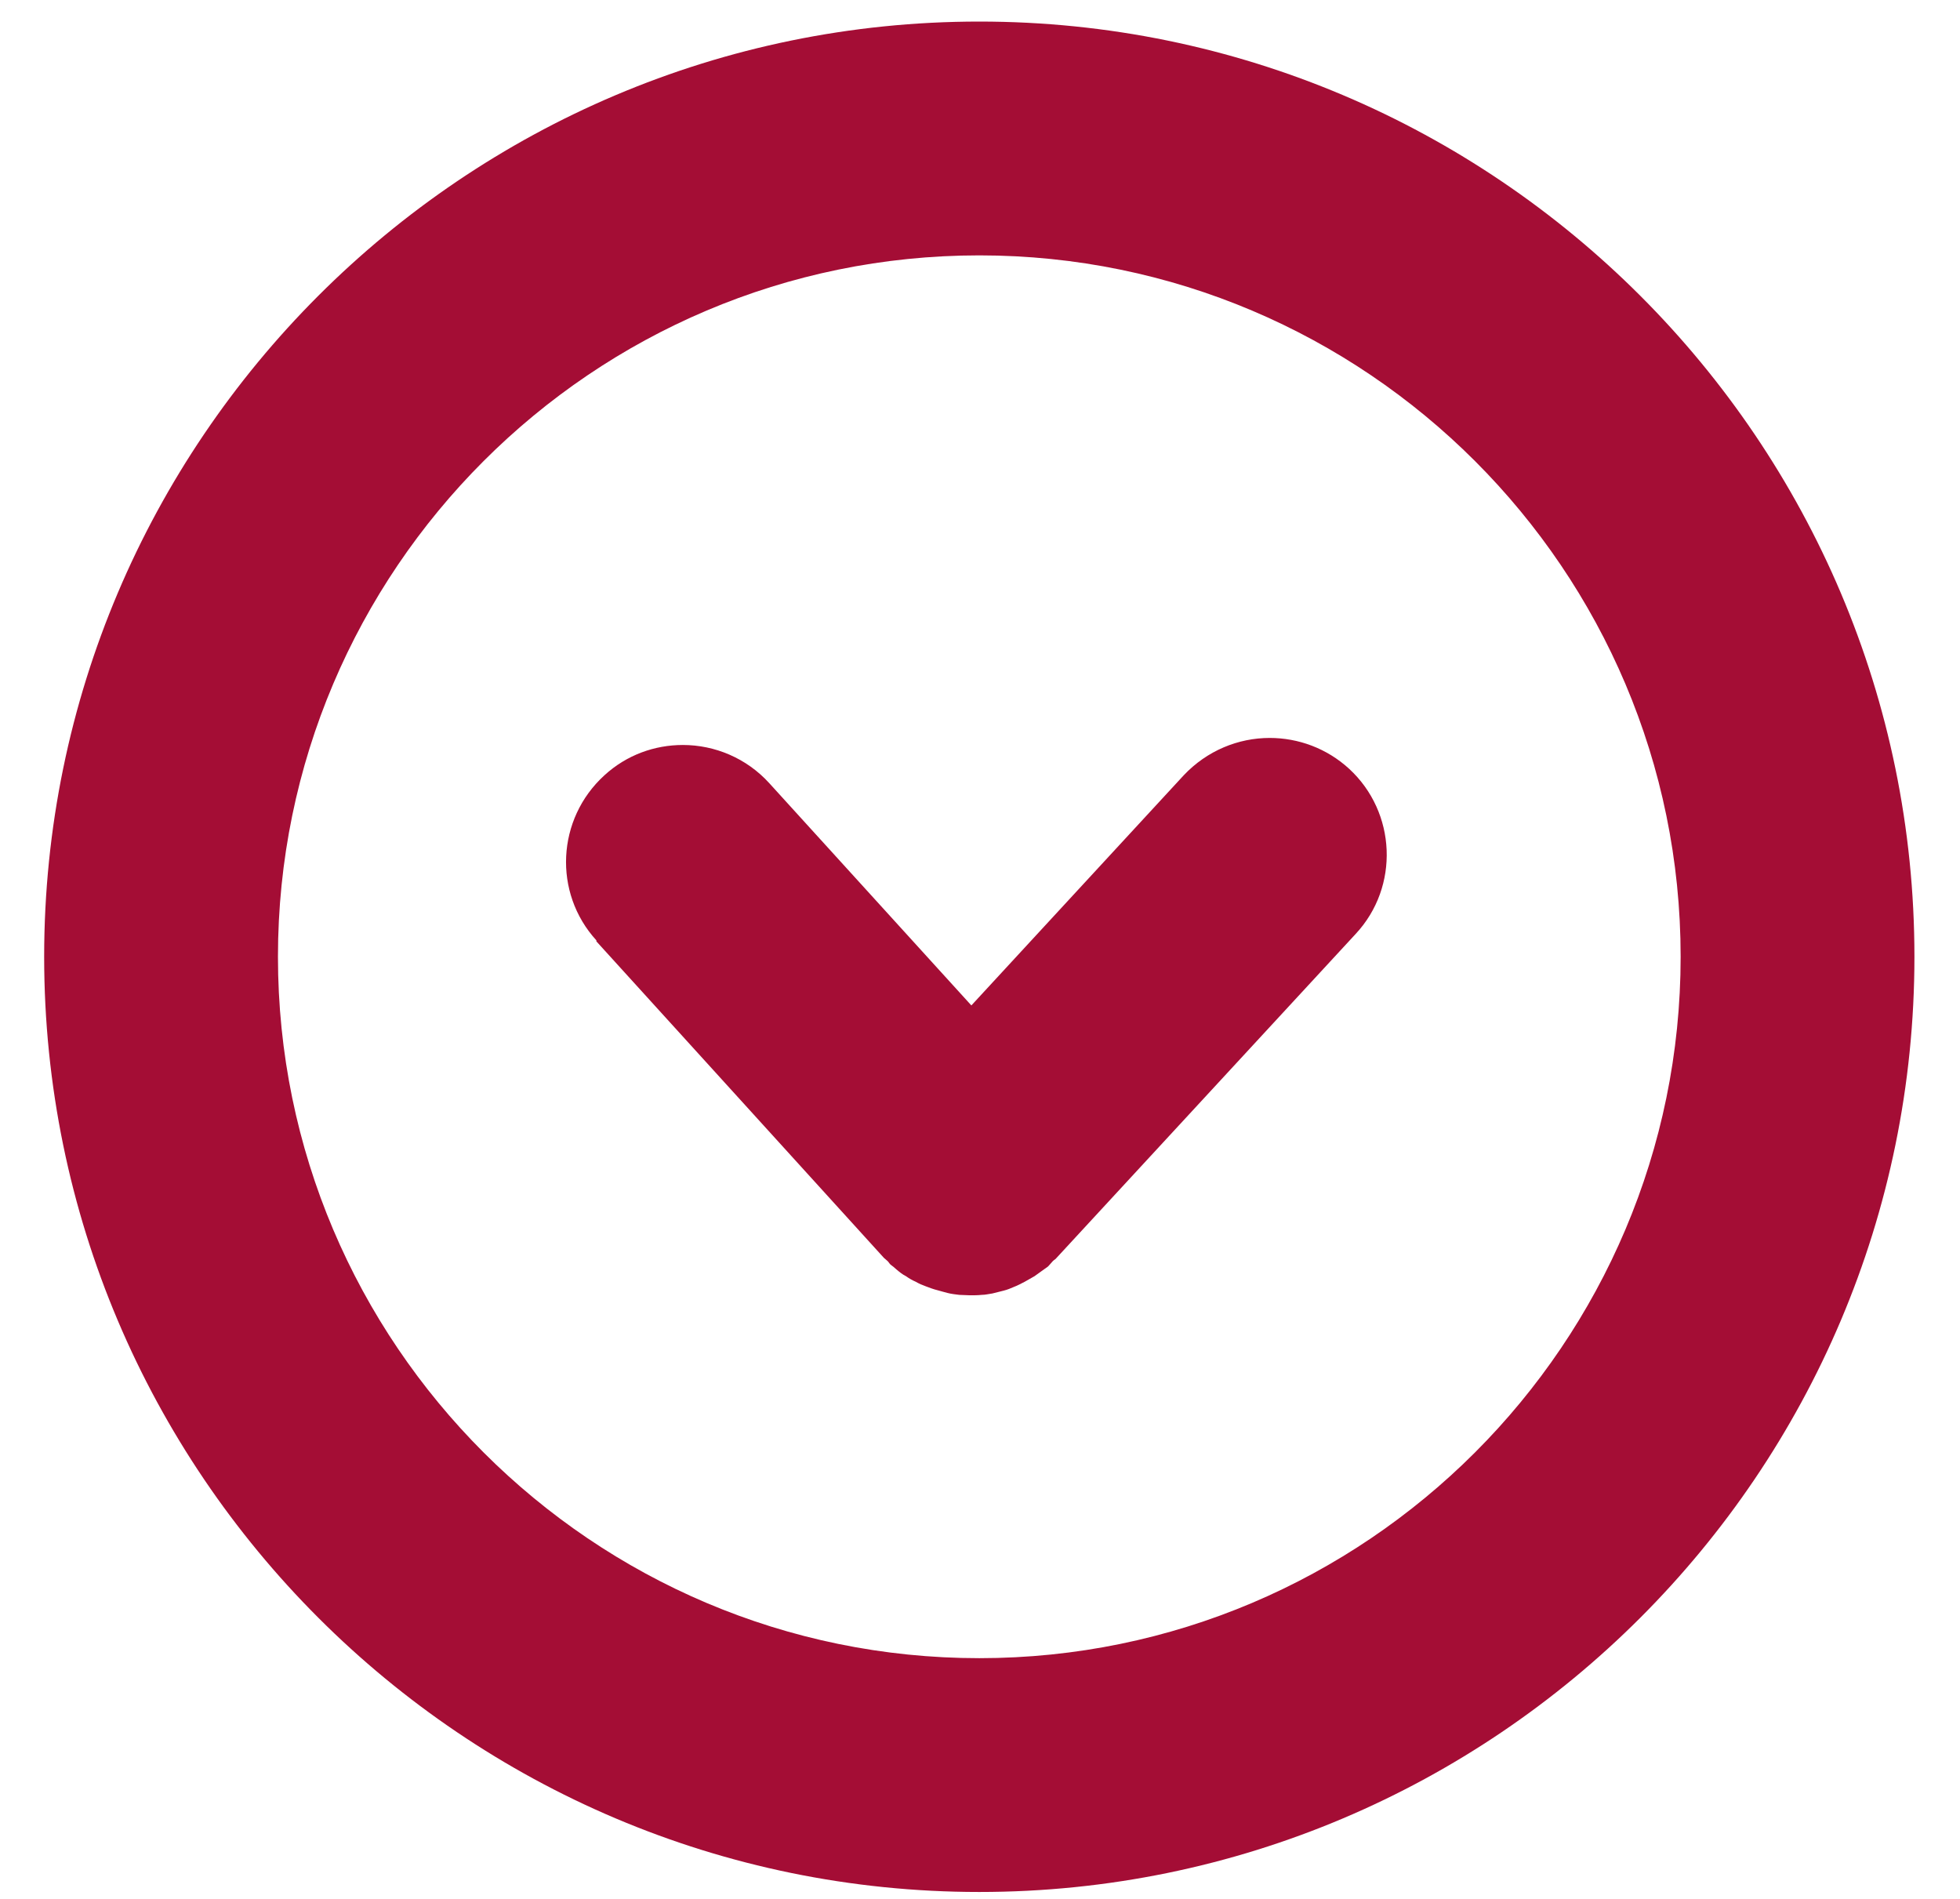 <svg width="32" height="31" viewBox="0 0 32 31" fill="none" xmlns="http://www.w3.org/2000/svg">
<path d="M15.989 0.352C24.409 0.352 31.256 7.199 31.256 15.619C31.256 24.039 24.409 30.887 15.989 30.887C7.569 30.887 0.721 24.039 0.721 15.619C0.721 7.199 7.569 0.352 15.989 0.352ZM15.989 27.07C22.302 27.07 27.439 21.932 27.439 15.619C27.439 9.306 22.302 4.169 15.989 4.169C9.675 4.169 4.538 9.306 4.538 15.619C4.538 21.932 9.675 27.07 15.989 27.07Z" fill="#A40D35"/>
<path d="M9.737 15.368L14.432 20.536C14.432 20.536 14.478 20.574 14.493 20.589C14.516 20.612 14.524 20.635 14.546 20.65C14.577 20.673 14.607 20.696 14.63 20.719C14.684 20.765 14.73 20.803 14.791 20.834C14.844 20.872 14.898 20.902 14.951 20.925C15.004 20.956 15.058 20.979 15.119 21.001C15.18 21.024 15.241 21.047 15.302 21.062C15.355 21.078 15.417 21.093 15.47 21.108C15.531 21.124 15.6 21.131 15.661 21.139C15.722 21.139 15.775 21.146 15.836 21.146C15.898 21.146 15.966 21.146 16.027 21.139C16.088 21.139 16.142 21.124 16.203 21.116C16.264 21.101 16.325 21.085 16.386 21.07C16.447 21.055 16.501 21.032 16.554 21.009C16.615 20.986 16.669 20.956 16.73 20.925C16.783 20.895 16.837 20.864 16.89 20.834C16.943 20.795 16.997 20.757 17.05 20.719C17.081 20.696 17.111 20.681 17.134 20.65C17.157 20.627 17.172 20.605 17.188 20.589C17.21 20.566 17.233 20.559 17.249 20.536L22.134 15.246C22.852 14.475 22.798 13.261 22.027 12.551C21.661 12.215 21.195 12.047 20.73 12.047C20.218 12.047 19.707 12.253 19.325 12.658L15.859 16.414L12.562 12.788C12.188 12.375 11.668 12.162 11.149 12.162C10.691 12.162 10.233 12.322 9.867 12.658C9.088 13.368 9.027 14.574 9.737 15.352L9.737 15.368Z" fill="#A40D35"/>
</svg>
